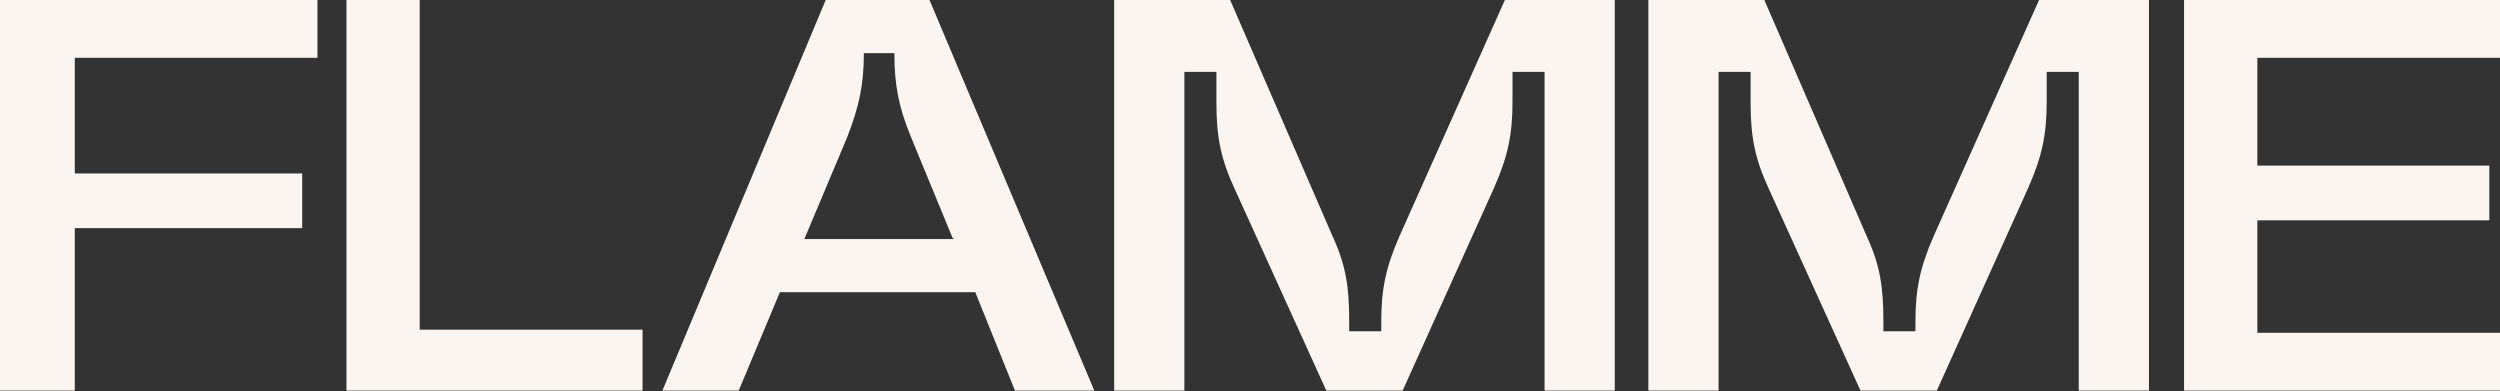 <?xml version="1.0" encoding="utf-8"?>
<svg xmlns="http://www.w3.org/2000/svg" fill="none" height="100%" overflow="visible" preserveAspectRatio="none" style="display: block;" viewBox="0 0 1220 191" width="100%">
<rect x="0" y="0" width="1220" height="191" fill="#333333" stroke="none"/>
<g id="Logo FLAMME">
<path d="M154.921 0V28.213H36.496V84.638H147.473V111.325H36.496V190.625H0V0H154.921ZM204.823 160.888H313.565V190.625H169.072V0H204.823V160.888ZM534.029 190.625H495.299L475.935 142.588H380.599L360.488 190.625H323.248L402.942 0H453.59L534.029 190.625ZM650.22 115.138C656.923 129.625 658.412 140.3 658.412 157.075V161.65H674.054V157.075C674.054 141.063 676.288 130.388 682.991 115.138L734.383 0H788.01V190.625H753.748V35.075H738.107V49.562C738.107 65.575 735.873 76.25 729.17 91.5L684.481 190.625H647.24L602.552 92.263C595.848 77.775 593.614 67.1 593.614 50.325V35.075H577.973V190.625H543.712V0H600.317L650.22 115.138ZM910.903 115.138C917.607 129.625 919.097 140.3 919.097 157.075V161.65H934.737V157.075C934.737 141.063 936.972 130.388 943.675 115.138L995.067 0H1048.69V190.625H1014.43V35.075H998.791V49.562C998.791 65.575 996.557 76.25 989.854 91.5L945.165 190.625H907.925L863.235 92.263C856.532 77.775 854.298 67.1 854.298 50.325V35.075H838.657V190.625H804.396V0H861.001L910.903 115.138ZM1220 28.213H1101.58V80.825H1214.79V107.513H1101.58V162.412H1220V190.625H1065.82V0H1220V28.213ZM421.562 25.925C421.562 41.175 419.328 51.85 413.37 67.1L392.516 116.662H465.507L464.762 115.9L444.652 67.1C438.694 52.612 436.459 41.937 436.459 25.925H421.562Z" fill="#FAF5F0" id="Union"/>
</g>
</svg>